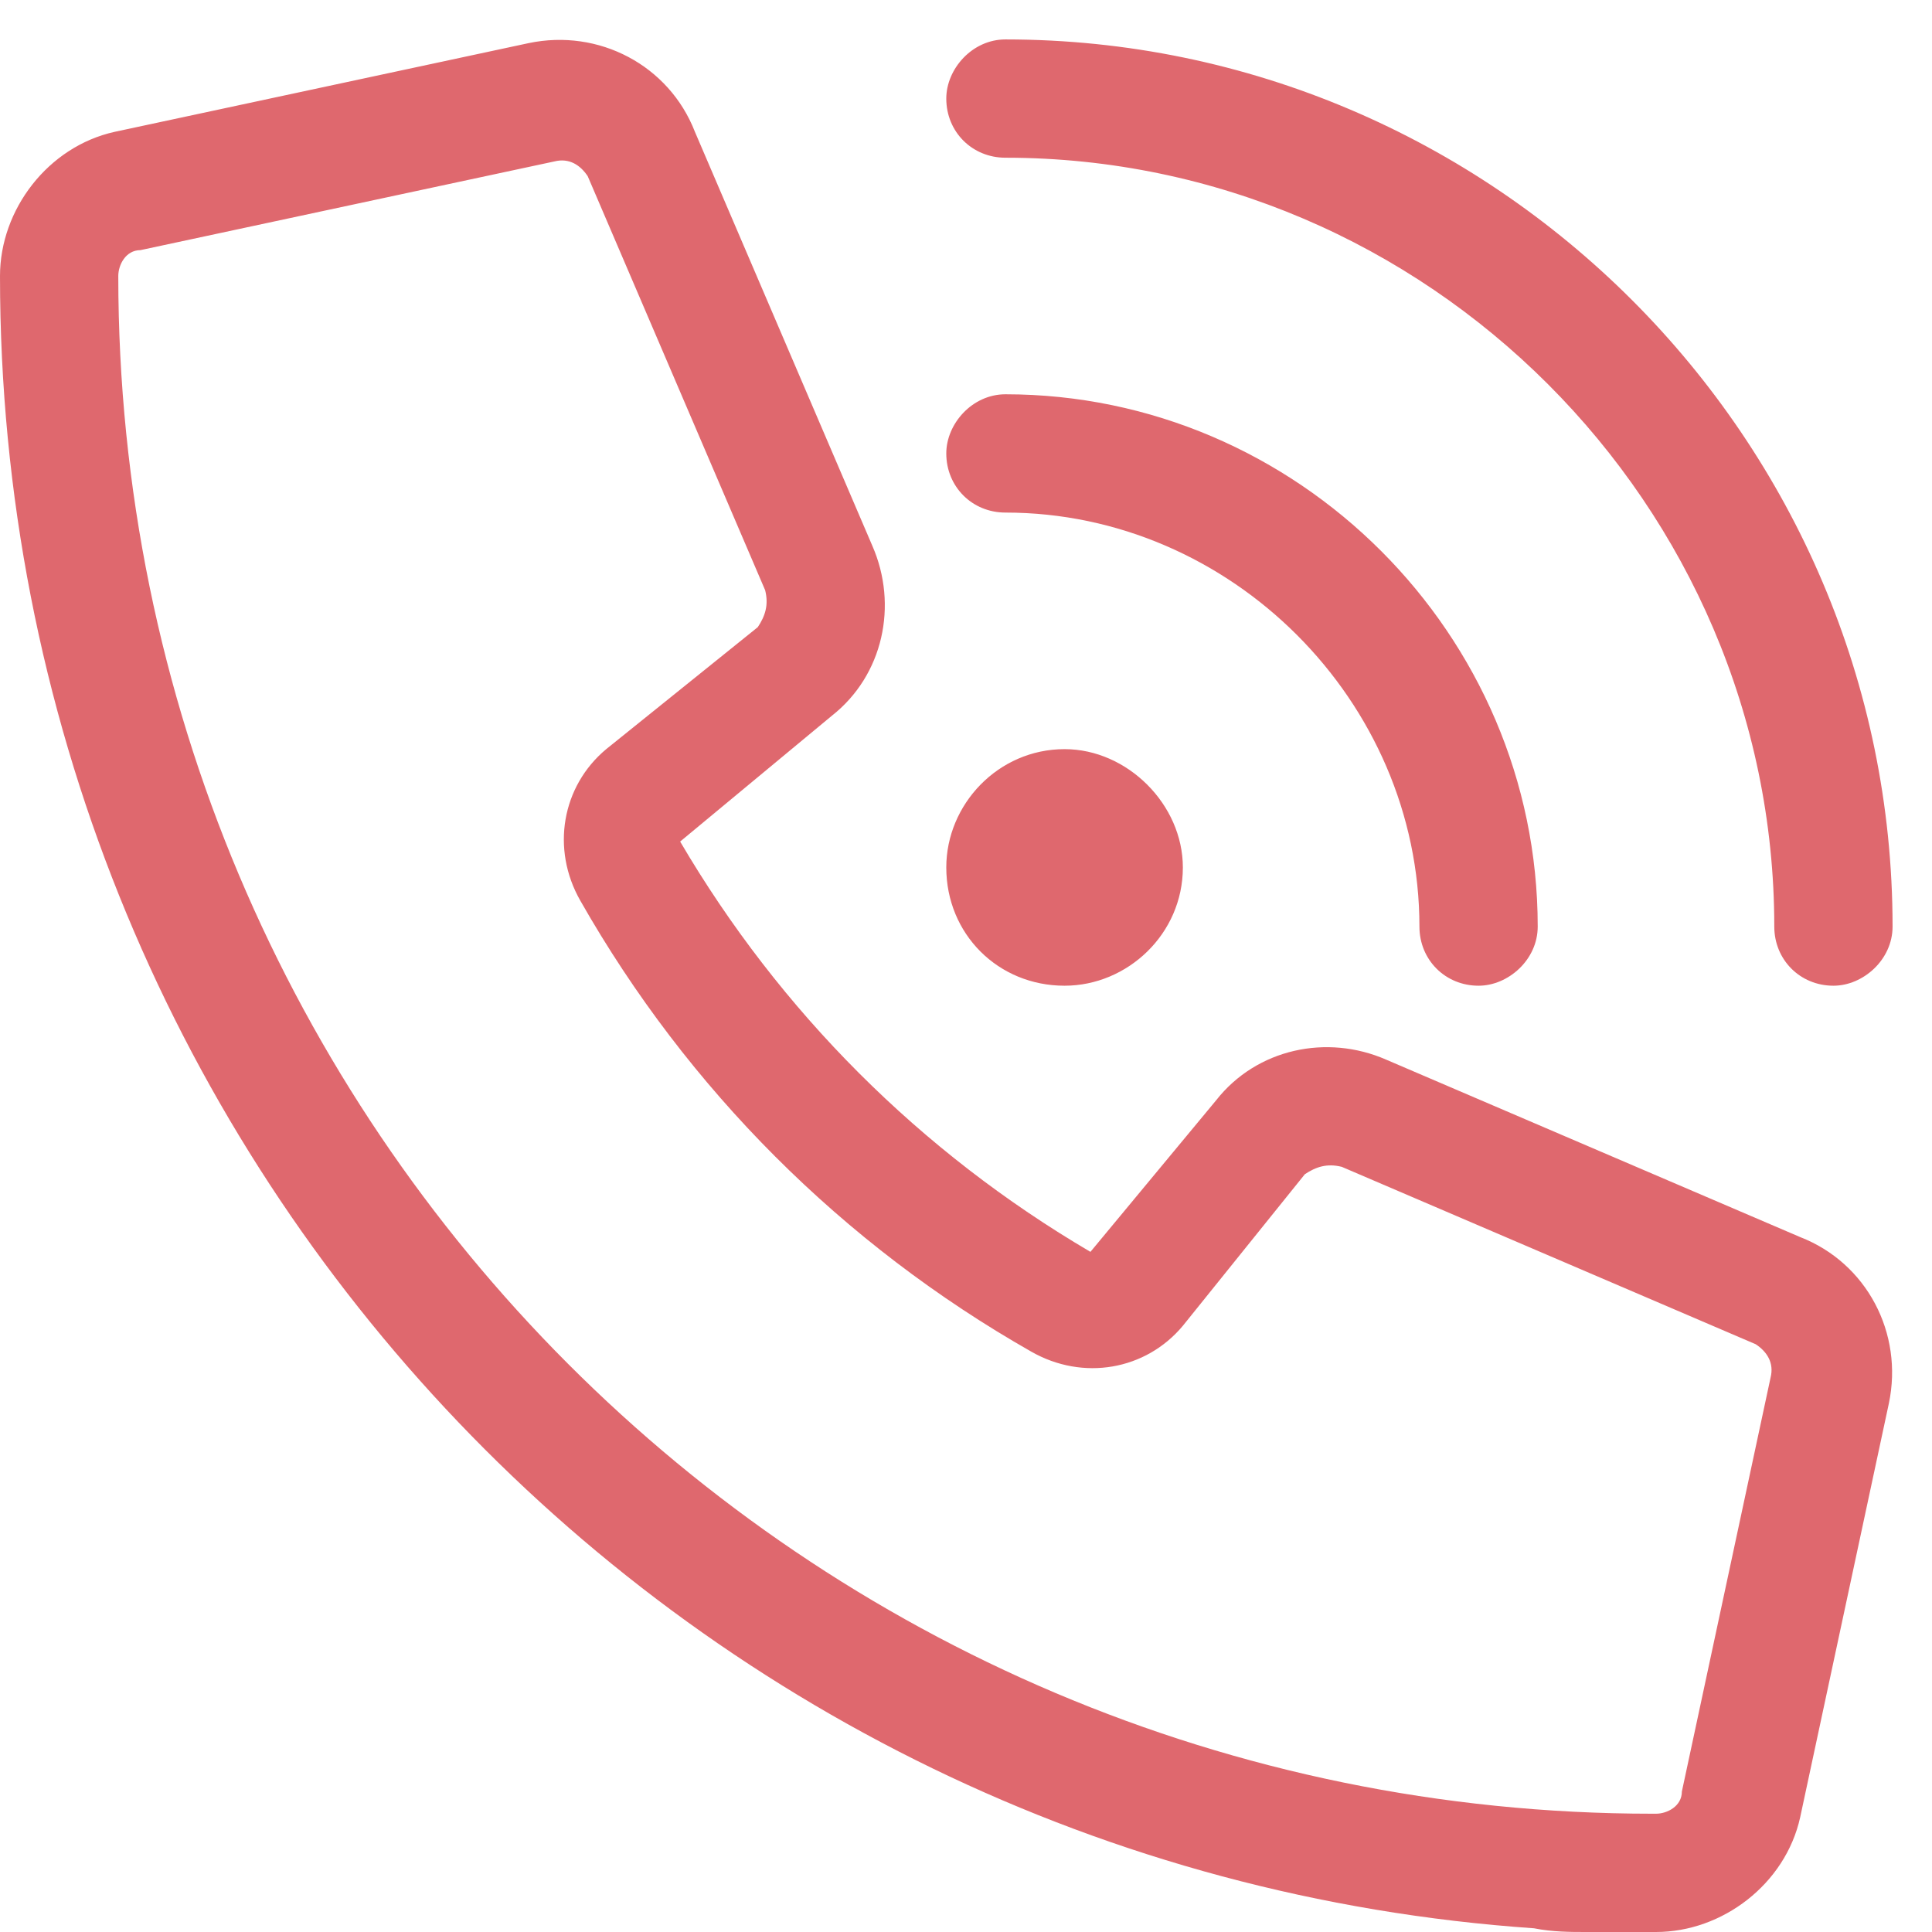 <svg width="49" height="49" viewBox="0 0 49 49" fill="none" xmlns="http://www.w3.org/2000/svg">
<path d="M25.5 1C37.875 1 48 11.125 48 23.5C48 24.344 47.25 25 46.5 25C45.656 25 45 24.344 45 23.5C45 12.812 36.188 4 25.5 4C24.656 4 24 3.344 24 2.5C24 1.75 24.656 1 25.5 1ZM27 19C28.594 19 30 20.406 30 22C30 23.688 28.594 25 27 25C25.312 25 24 23.688 24 22C24 20.406 25.312 19 27 19ZM24 11.5C24 10.75 24.656 10 25.5 10C32.906 10 39 16.094 39 23.5C39 24.344 38.25 25 37.5 25C36.656 25 36 24.344 36 23.5C36 17.781 31.219 13 25.5 13C24.656 13 24 12.344 24 11.5ZM30.844 27.906C31.875 26.594 33.656 26.219 35.156 26.875L45.656 31.375C47.344 32.031 48.281 33.812 47.906 35.594L45.656 46.094C45.281 47.781 43.688 49 42 49C41.344 49 40.781 49 40.219 49C39.844 49 39.375 49 38.906 48.906C17.156 47.406 0 29.219 0 7C0 5.312 1.219 3.719 2.906 3.344L13.406 1.094C15.188 0.719 16.969 1.656 17.625 3.344L22.125 13.844C22.781 15.344 22.406 17.125 21.094 18.156L17.25 21.344C19.781 25.656 23.344 29.219 27.656 31.75L30.844 27.906ZM42 46C42.281 46 42.656 45.812 42.656 45.438L44.906 34.938C45 34.562 44.812 34.281 44.531 34.094L34.031 29.594C33.656 29.5 33.375 29.594 33.094 29.781L30 33.625C29.062 34.75 27.469 35.031 26.156 34.281C21.375 31.562 17.438 27.625 14.719 22.844C13.969 21.531 14.25 19.938 15.375 19L19.219 15.906C19.406 15.625 19.5 15.344 19.406 14.969L14.906 4.469C14.719 4.188 14.438 4 14.062 4.094L3.562 6.344C3.188 6.344 3 6.719 3 7C3 28.562 20.438 46 41.906 46H42Z" fill="#DF686E"/>
</svg>
